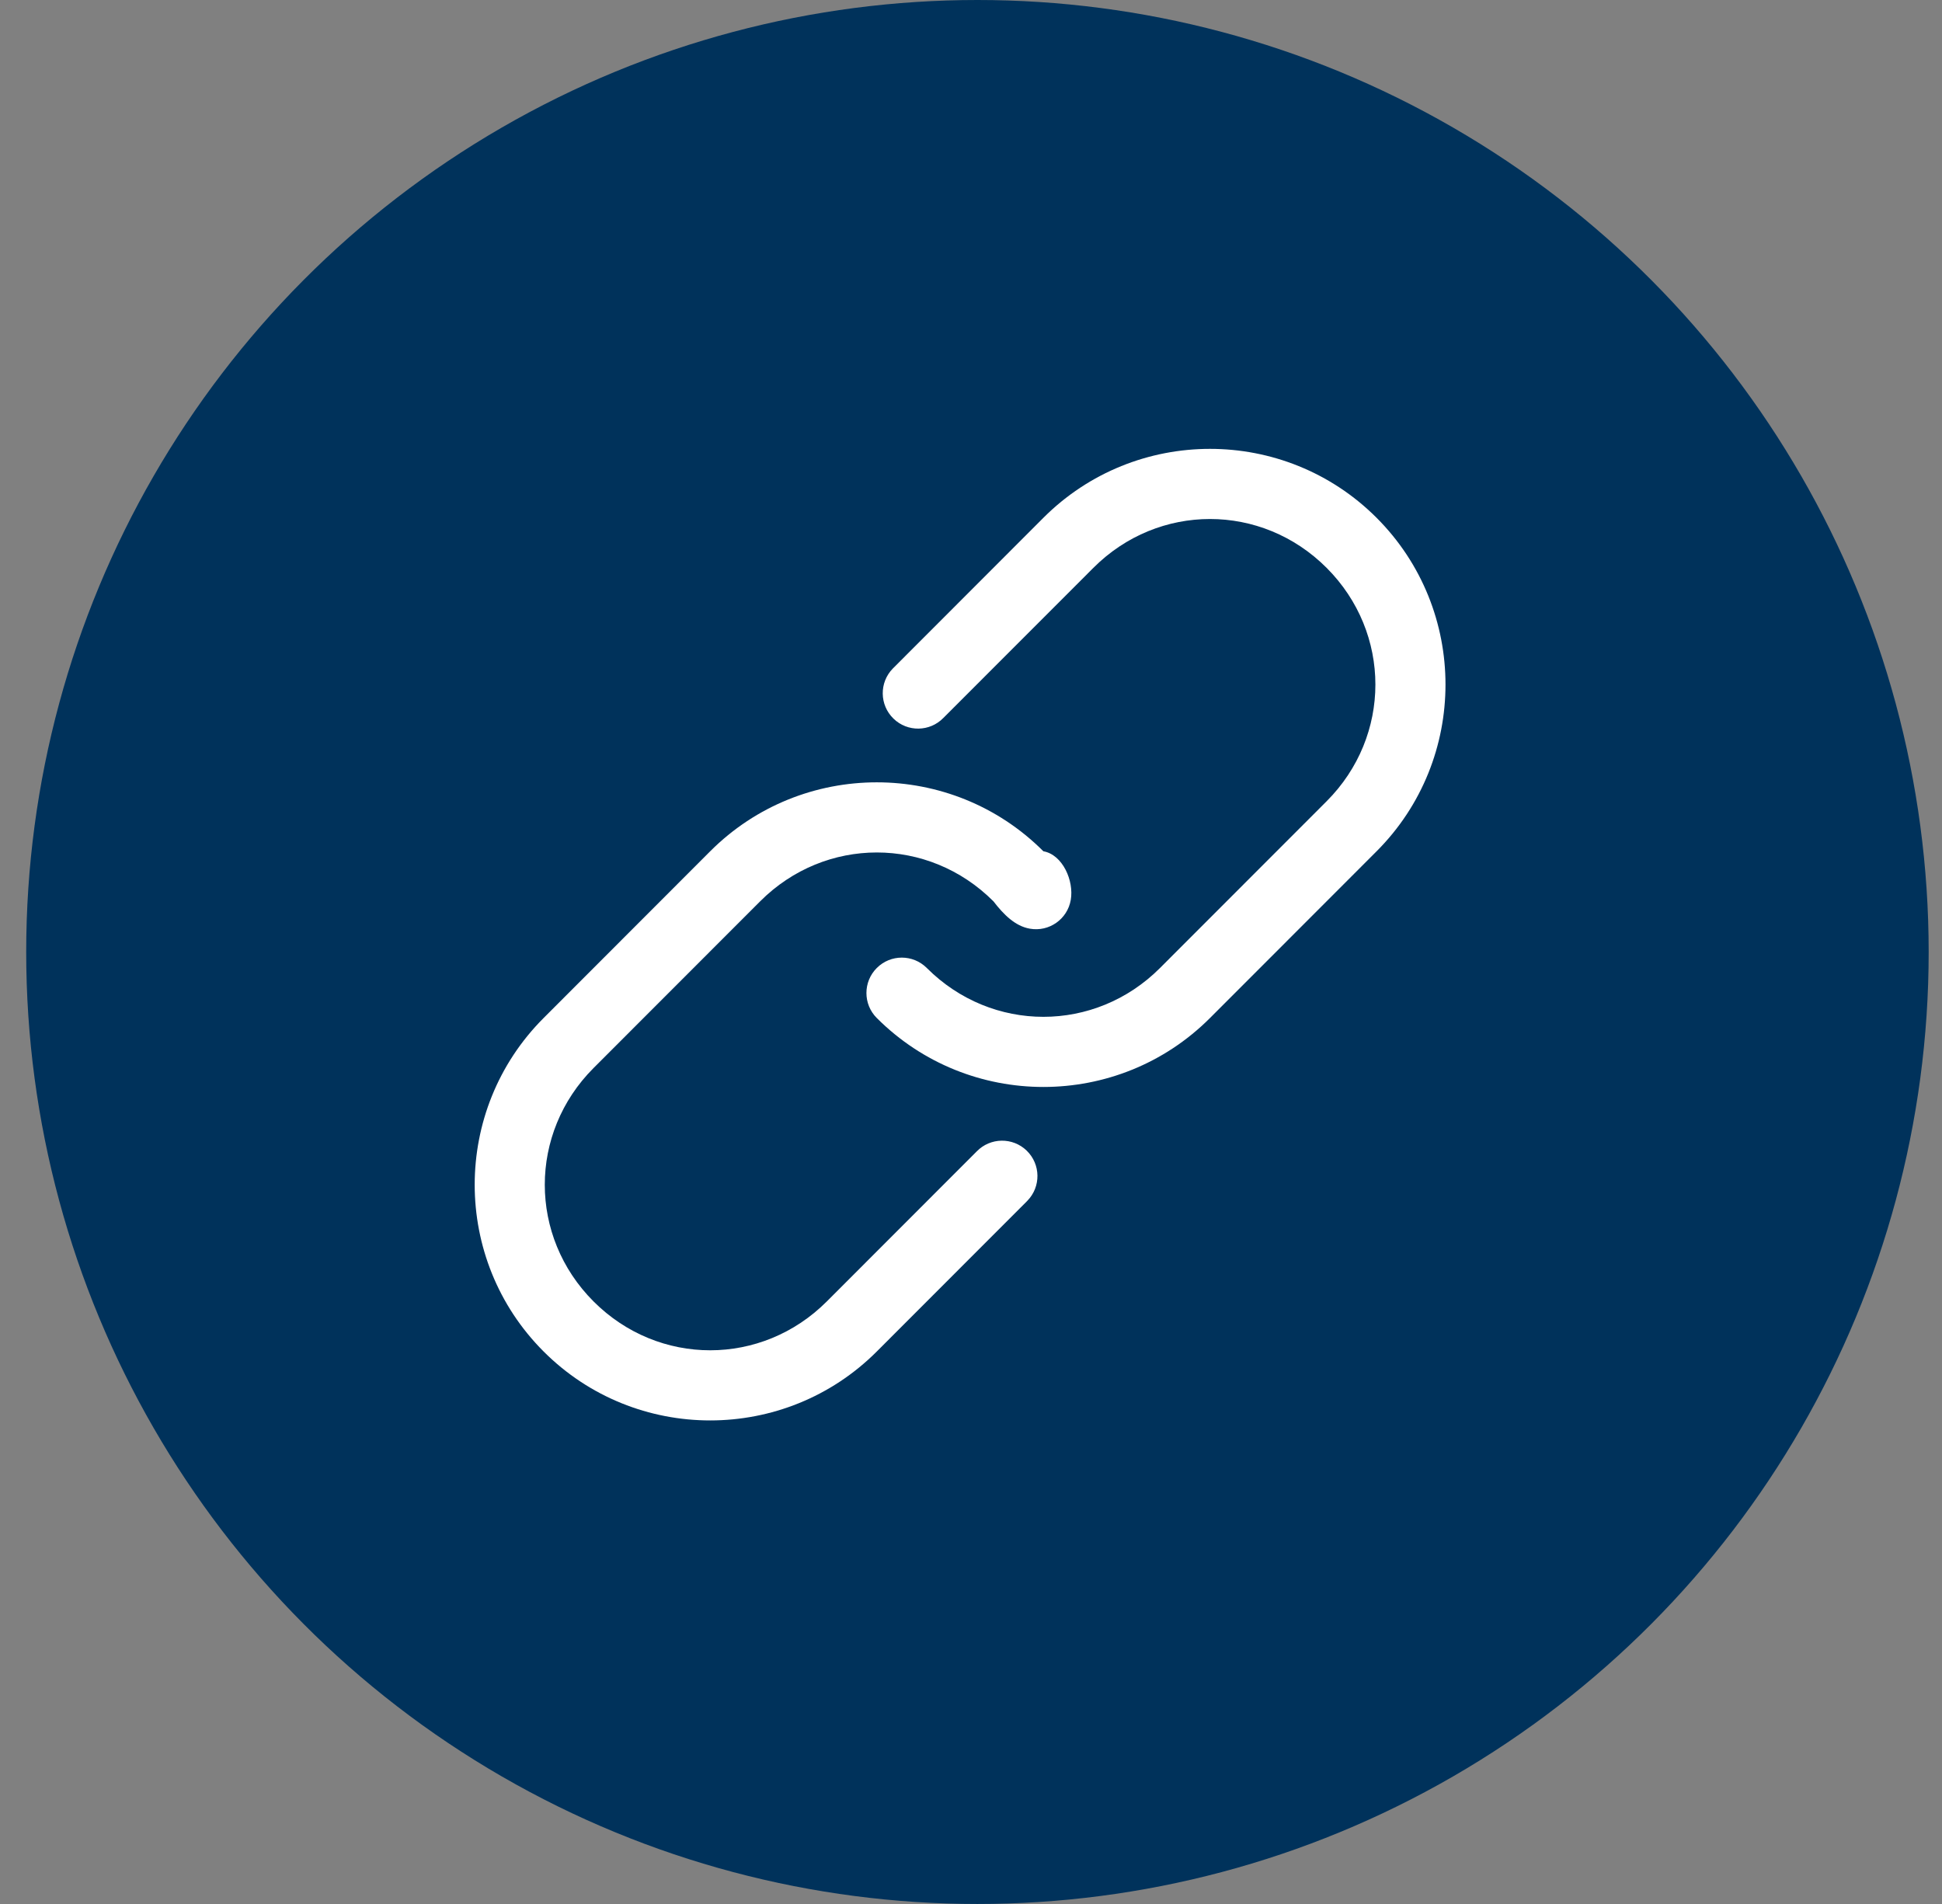 <?xml version="1.0" encoding="utf-8"?>
<svg version="1.1" xmlns="http://www.w3.org/2000/svg" xmlns:xlink="http://www.w3.org/1999/xlink"
     width="51" height="50" viewBox="0 0 51 50" fill="none">
    <rect x="0" y="0" width="51" height="50" fill="#808080" stroke="none"/>
    <ellipse cx="25.669" cy="25" rx="24.981" ry="25" fill="#00325B"/>
    <g clip-path="url(#clip0)">
        <path d="M23.026 35.491C20.613 37.905 16.688 37.905 14.276 35.491C11.863 33.077 11.863 29.148 14.276 26.734L18.651 22.355C21.063 19.941 24.989 19.941 27.401 22.355C27.906 22.444 28.208 23.128 28.12 23.633C28.032 24.139 27.551 24.477 27.046 24.388C26.66 24.321 26.359 24.019 26.089 23.669C24.381 21.959 21.672 21.959 19.963 23.669L15.588 28.047C13.88 29.757 13.88 32.468 15.588 34.177C17.296 35.887 20.005 35.887 21.713 34.177L25.651 30.236C26.008 29.869 26.596 29.86 26.964 30.218C27.331 30.575 27.34 31.163 26.982 31.531C26.976 31.538 26.97 31.544 26.964 31.55L23.026 35.491V35.491ZM31.776 26.734C29.364 29.148 25.439 29.148 23.026 26.734C22.663 26.371 22.663 25.783 23.026 25.42C23.389 25.057 23.976 25.057 24.339 25.42C24.339 25.42 24.339 25.42 24.339 25.42C26.047 27.13 28.756 27.13 30.464 25.42L34.839 21.042C36.547 19.332 36.547 16.621 34.839 14.912C33.131 13.202 30.422 13.202 28.714 14.912L24.776 18.852C24.419 19.22 23.831 19.229 23.464 18.871C23.096 18.514 23.087 17.926 23.445 17.558C23.451 17.551 23.457 17.545 23.464 17.539L27.401 13.598C29.814 11.184 33.739 11.184 36.152 13.598C38.564 16.012 38.564 19.941 36.152 22.355L31.776 26.734Z" fill="white"/>
    </g>
    <defs>
        <clipPath id="clip0">
            <rect width="25.495" height="25.514" fill="white" transform="translate(12.466 11.787)"/>
        </clipPath>
    </defs>
</svg>
